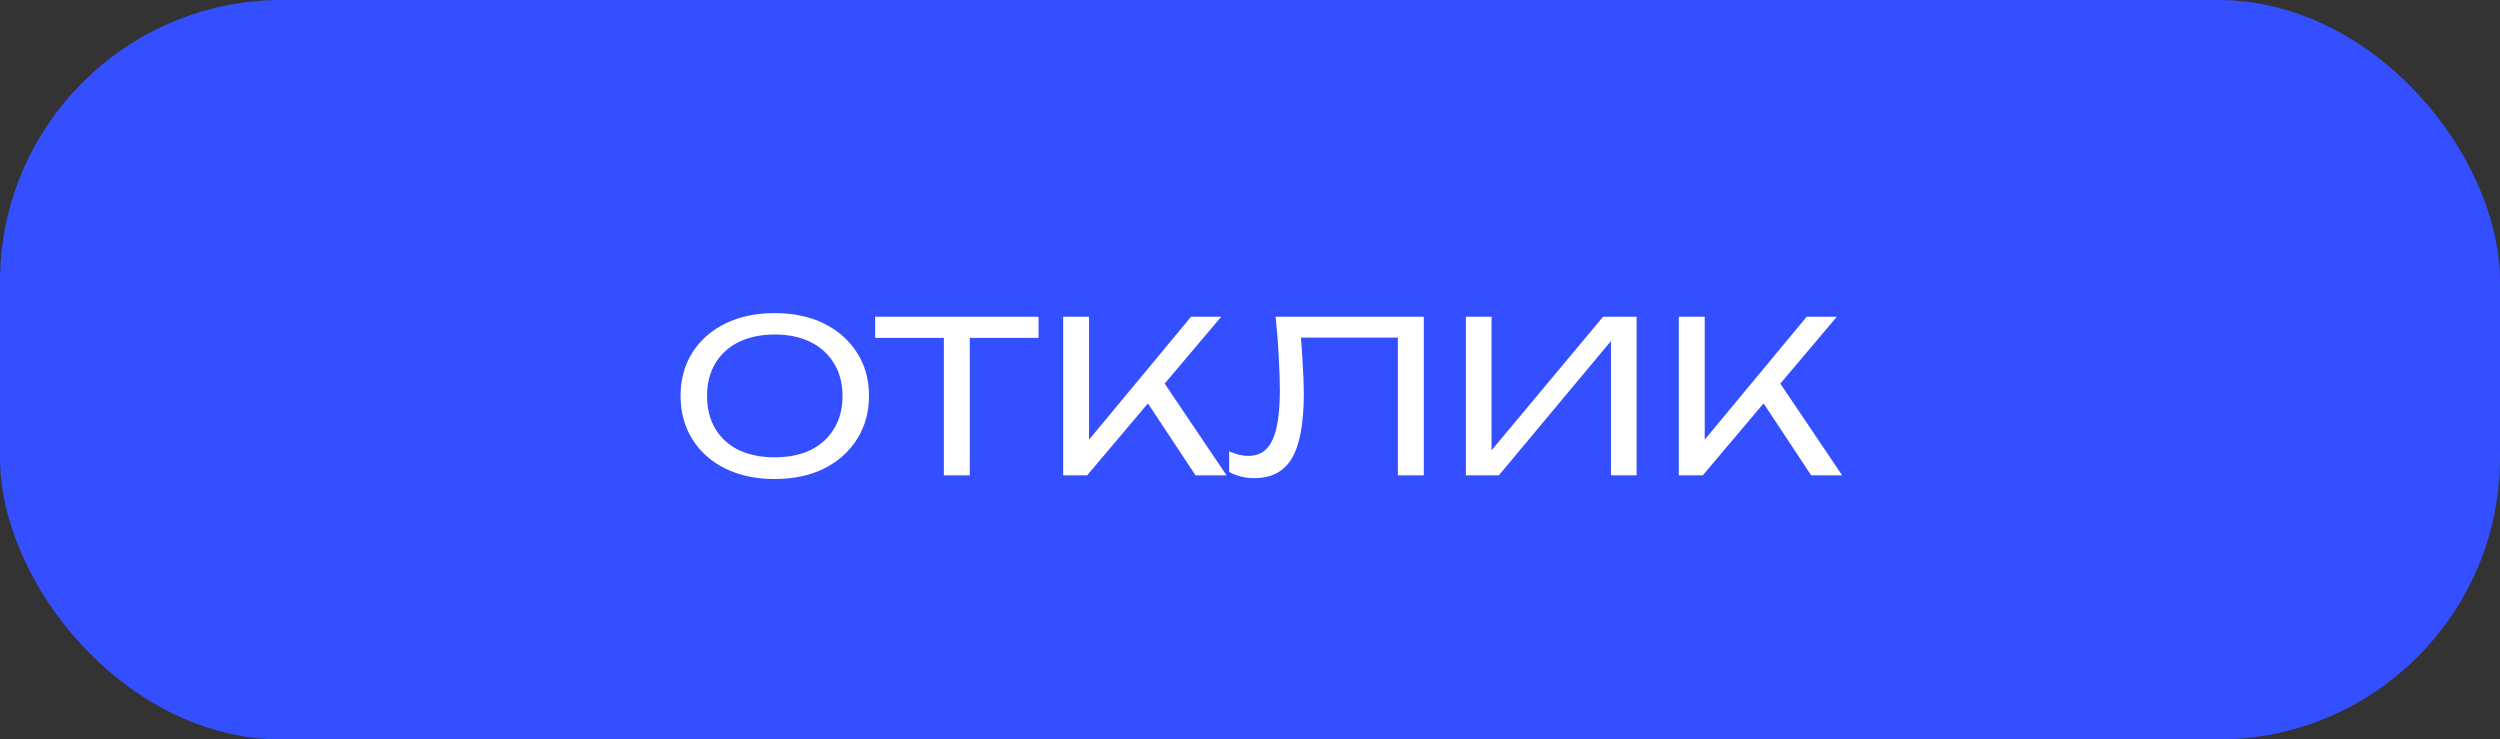 <?xml version="1.0" encoding="UTF-8"?> <svg xmlns="http://www.w3.org/2000/svg" width="142" height="42" viewBox="0 0 142 42" fill="none"><rect x="0" y="0" width="142" height="42" fill="#333333" stroke="none"/><rect width="142" height="42" rx="16" fill="#344FFF"></rect><path d="M44 27.208C42.944 27.208 42.011 27.011 41.2 26.616C40.4 26.221 39.776 25.667 39.328 24.952C38.88 24.237 38.656 23.416 38.656 22.488C38.656 21.549 38.88 20.728 39.328 20.024C39.776 19.32 40.4 18.771 41.2 18.376C42.011 17.981 42.944 17.784 44 17.784C45.067 17.784 46 17.981 46.8 18.376C47.6 18.771 48.224 19.32 48.672 20.024C49.131 20.728 49.36 21.549 49.36 22.488C49.36 23.416 49.131 24.237 48.672 24.952C48.224 25.667 47.6 26.221 46.8 26.616C46 27.011 45.067 27.208 44 27.208ZM44 25.976C44.789 25.976 45.472 25.837 46.048 25.56C46.624 25.272 47.067 24.867 47.376 24.344C47.696 23.821 47.856 23.203 47.856 22.488C47.856 21.784 47.696 21.171 47.376 20.648C47.067 20.125 46.624 19.72 46.048 19.432C45.472 19.144 44.789 19 44 19C43.221 19 42.539 19.144 41.952 19.432C41.376 19.72 40.933 20.125 40.624 20.648C40.315 21.171 40.16 21.784 40.16 22.488C40.16 23.203 40.315 23.821 40.624 24.344C40.933 24.867 41.376 25.272 41.952 25.56C42.539 25.837 43.221 25.976 44 25.976ZM53.612 18.488H55.084V27H53.612V18.488ZM49.708 17.992H58.988V19.192H49.708V17.992ZM60.388 27V17.992H61.859V25.672L61.411 25.512L67.651 17.992H69.364L61.748 27H60.388ZM67.907 27L64.931 22.504L65.891 21.4L69.668 27H67.907ZM72.456 17.992H80.872V27H79.4V18.504L80.072 19.176H73.224L73.848 18.664C73.912 19.336 73.96 19.997 73.992 20.648C74.034 21.288 74.056 21.859 74.056 22.36C74.056 24.035 73.832 25.256 73.384 26.024C72.936 26.781 72.221 27.16 71.24 27.16C70.984 27.16 70.733 27.128 70.488 27.064C70.253 27.011 70.029 26.925 69.816 26.808V25.64C70.008 25.715 70.195 25.779 70.376 25.832C70.568 25.875 70.749 25.896 70.92 25.896C71.538 25.896 71.987 25.603 72.264 25.016C72.552 24.429 72.696 23.475 72.696 22.152C72.696 21.608 72.674 20.984 72.632 20.28C72.6 19.565 72.541 18.803 72.456 17.992ZM83.263 27V17.992H84.719V26.328L84.159 26.248L91.055 17.992H92.959V27H91.502V18.584L92.079 18.68L85.135 27H83.263ZM95.356 27V17.992H96.828V25.672L96.38 25.512L102.62 17.992H104.332L96.716 27H95.356ZM102.876 27L99.9 22.504L100.86 21.4L104.636 27H102.876Z" fill="white"></path></svg> 
